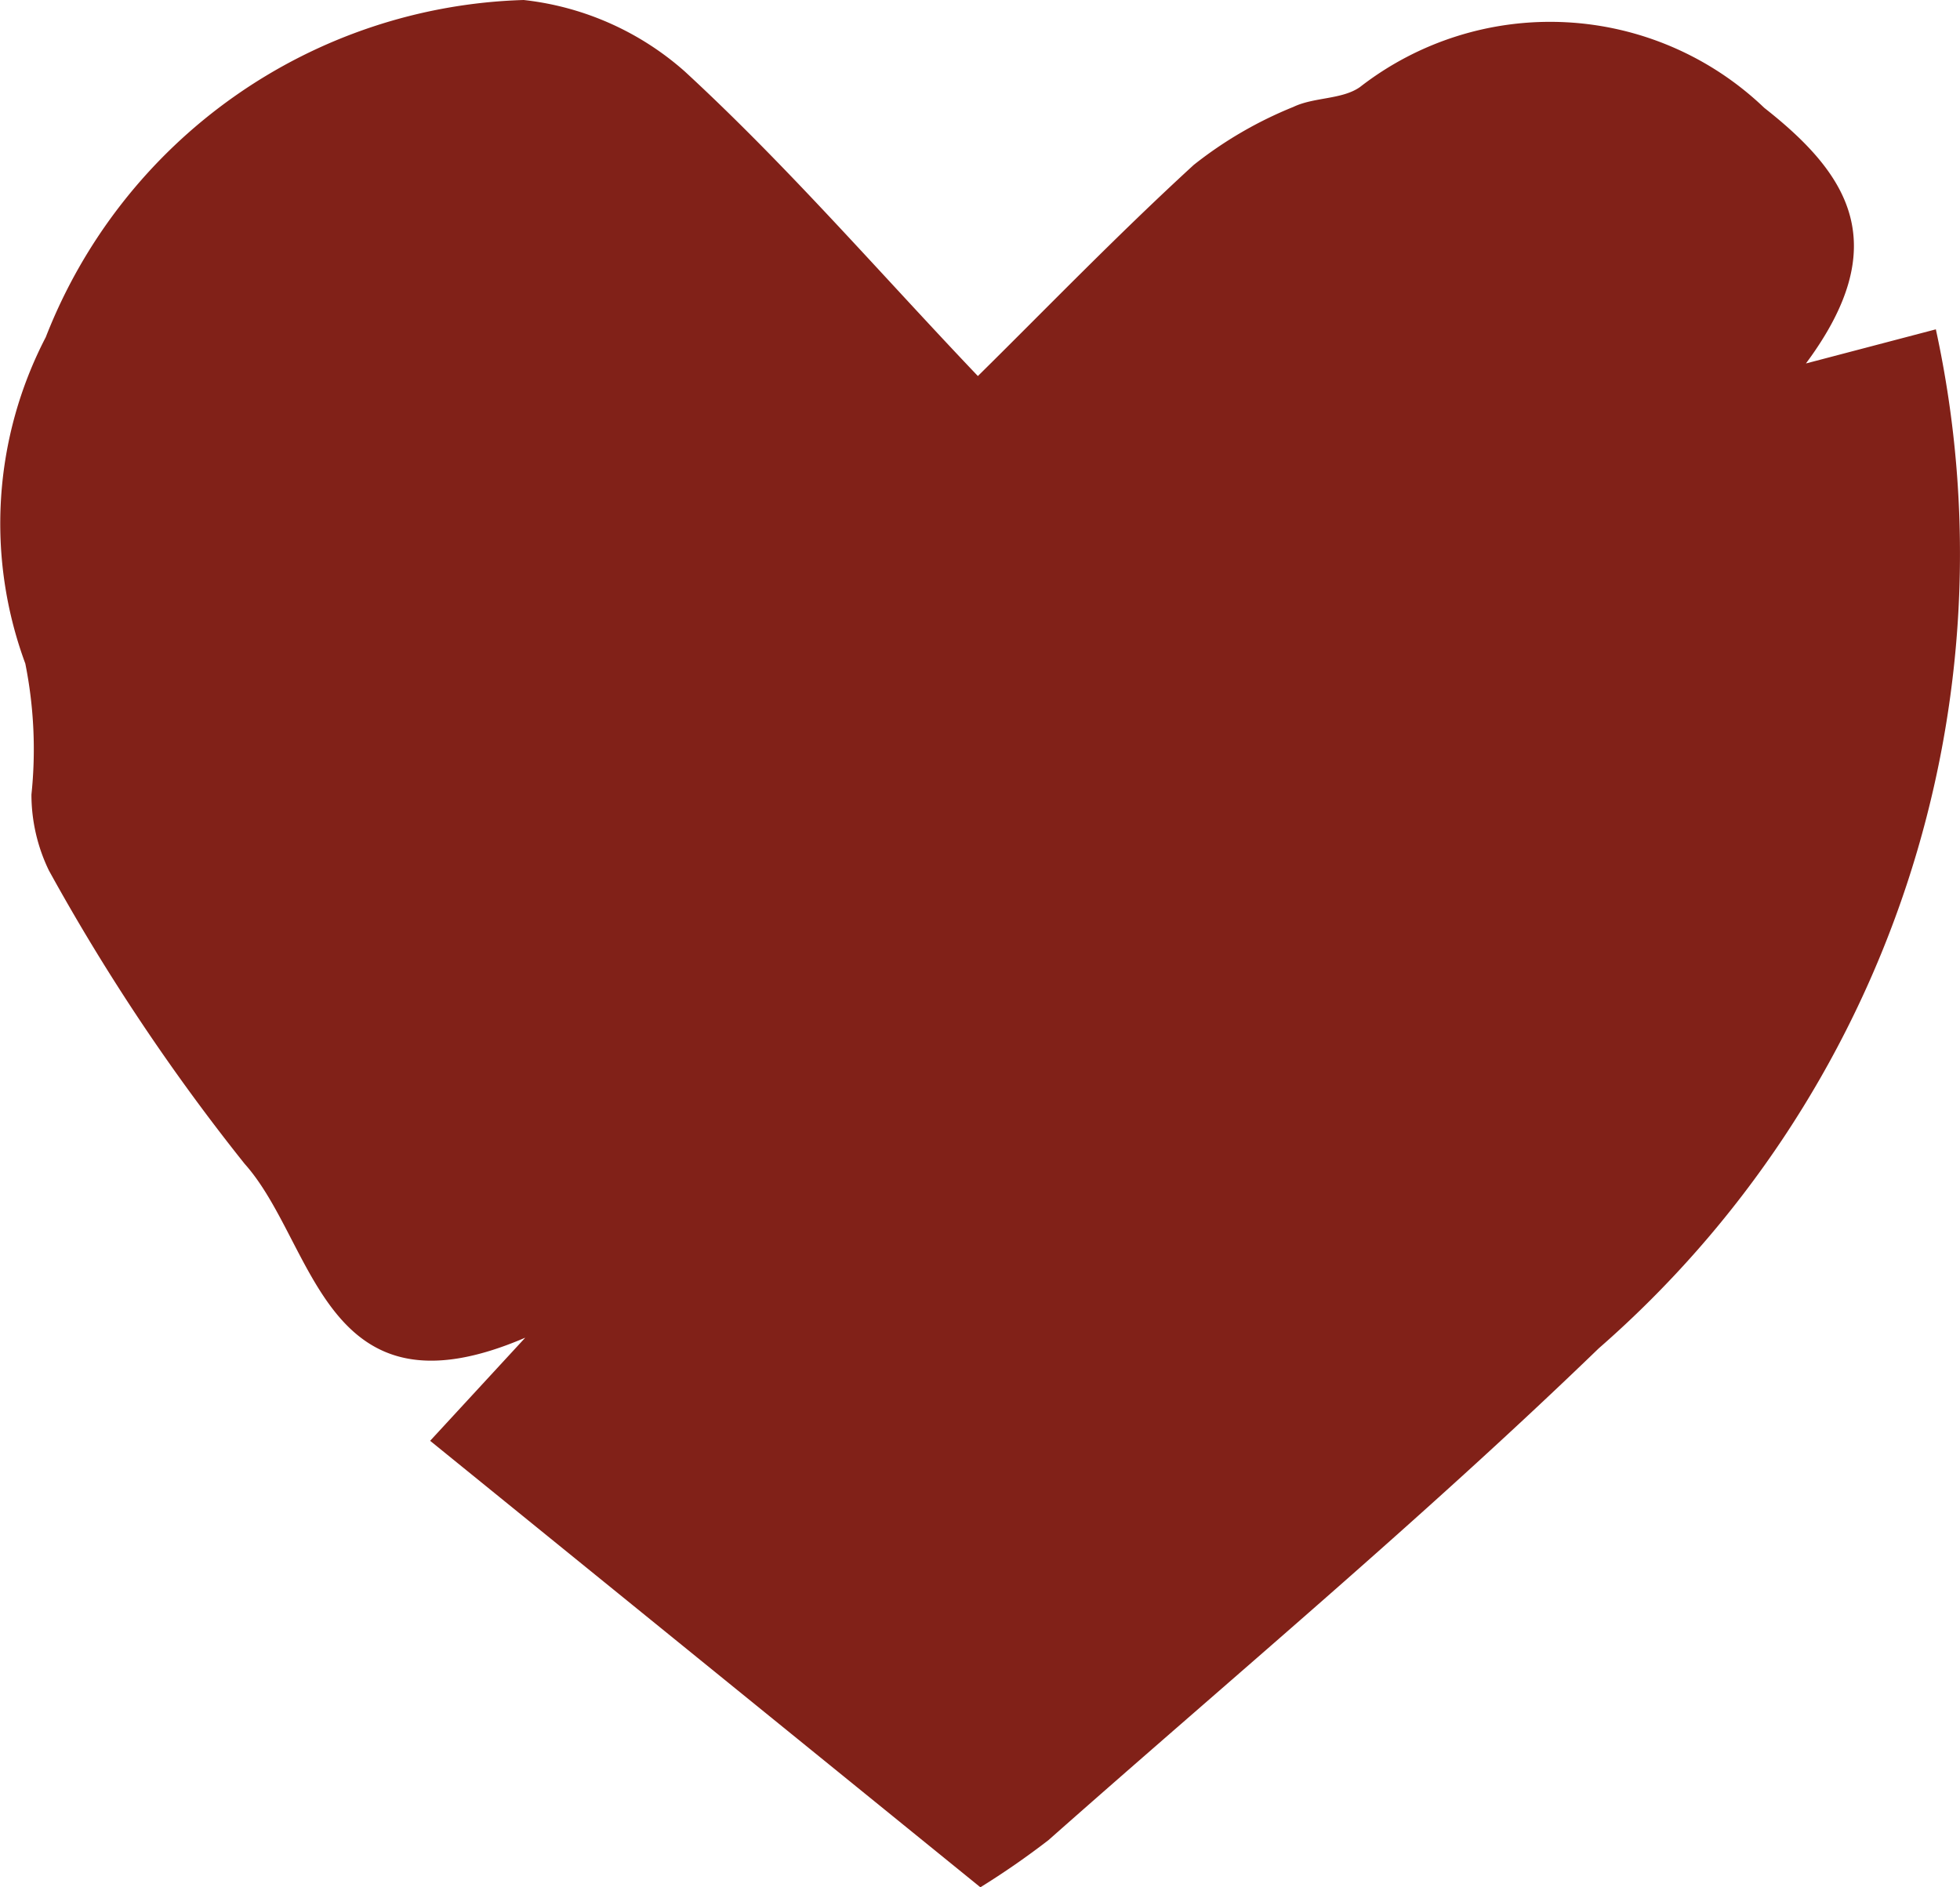 <svg id="Gruppe_156" data-name="Gruppe 156" xmlns="http://www.w3.org/2000/svg" xmlns:xlink="http://www.w3.org/1999/xlink" width="12.467" height="12.005" viewBox="0 0 12.467 12.005">
  <defs>
    <clipPath id="clip-path">
      <rect id="Rechteck_100" data-name="Rechteck 100" width="12.467" height="12.005" transform="translate(0 0)" fill="none"/>
    </clipPath>
  </defs>
  <g id="Gruppe_155" data-name="Gruppe 155" clip-path="url(#clip-path)">
    <path id="Pfad_43" data-name="Pfad 43" d="M12.313,2.093a6.71,6.71,0,0,1-2.144,6.484c-1.124,1.086-2.328,2.091-3.5,3.128a5.135,5.135,0,0,1-.433.3l-3.5-2.84.605-.656c-1.284.552-1.332-.6-1.785-1.106A13.171,13.171,0,0,1,.311,5.537,1.108,1.108,0,0,1,.2,5.054a2.772,2.772,0,0,0-.039-.833,2.571,2.571,0,0,1,.13-2.076A3.371,3.371,0,0,1,3.331,0,1.85,1.85,0,0,1,4.354.453C5.013,1.06,5.6,1.741,6.22,2.392c.415-.409.88-.891,1.373-1.343A2.564,2.564,0,0,1,8.227.68c.131-.063.309-.046.423-.126a1.97,1.97,0,0,1,2.572.132c.537.422.828.868.265,1.626l.826-.217" fill="#812118"/>
  </g>
</svg>
